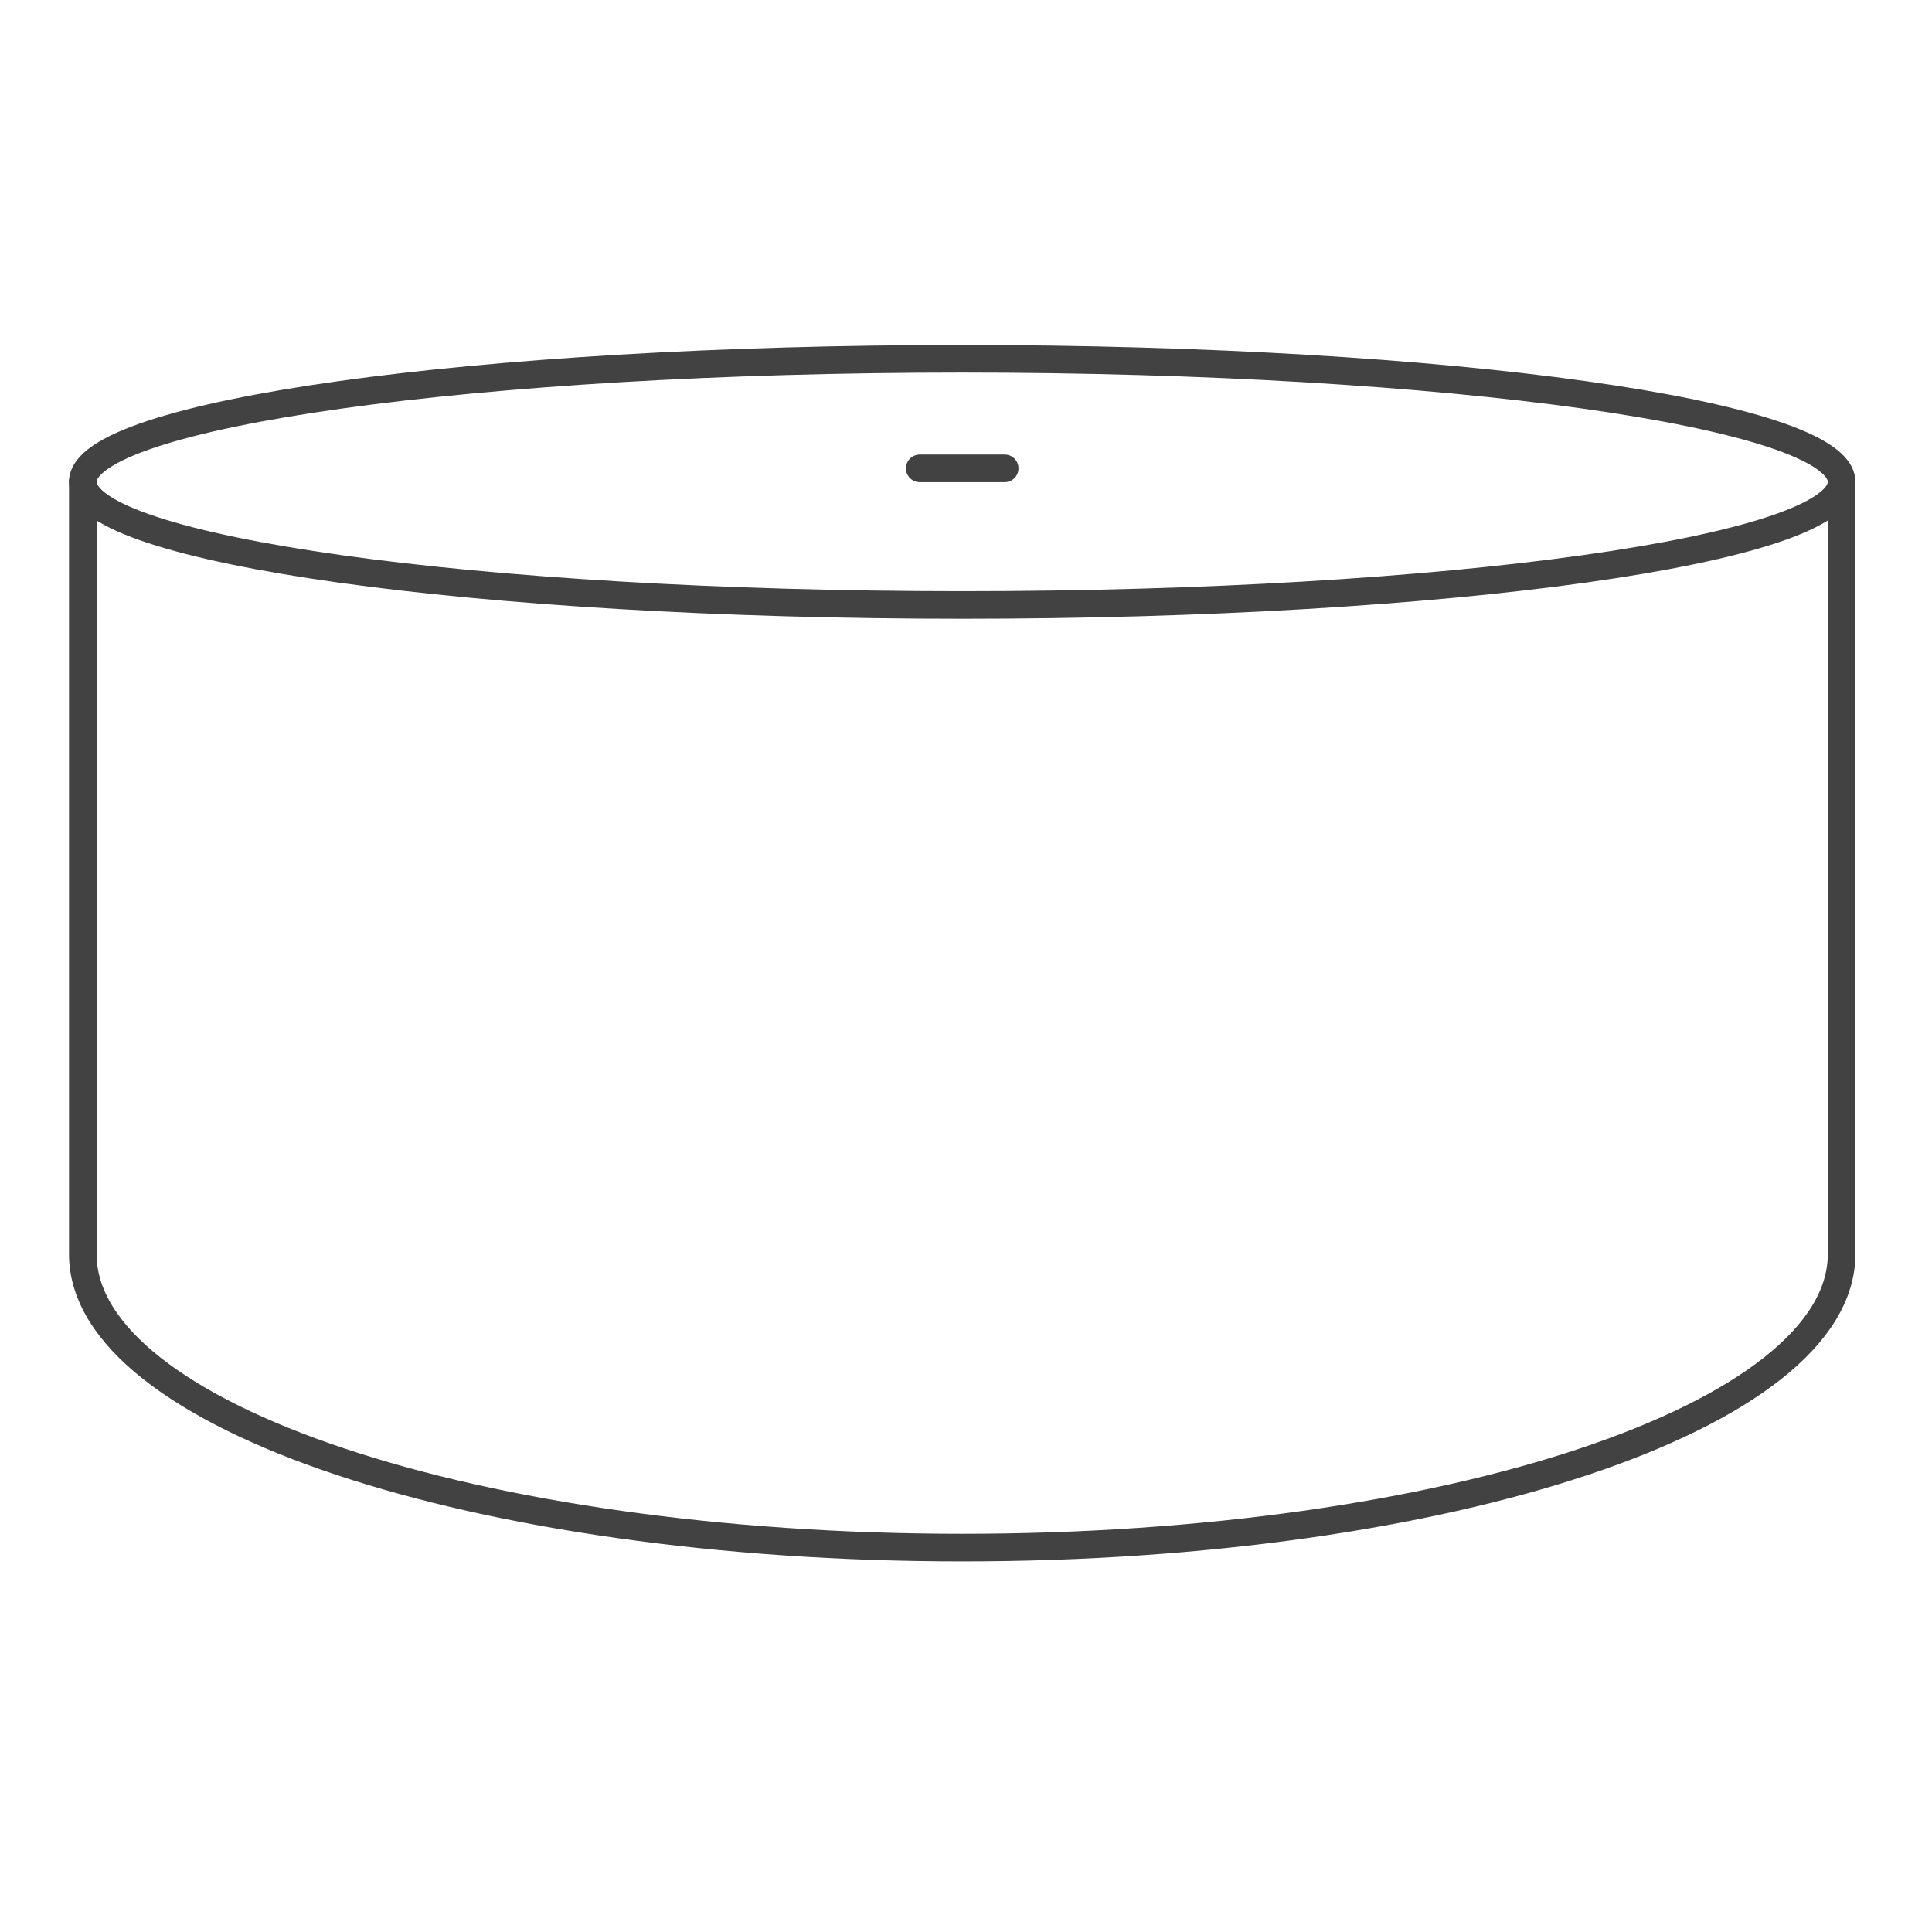 <svg width="70" height="70" viewBox="0 0 70 70" fill="none" xmlns="http://www.w3.org/2000/svg">
<path d="M34.863 21.919C52.46 21.919 66.725 19.922 66.725 17.459C66.725 14.996 52.46 13 34.863 13C17.265 13 3 14.996 3 17.459C3 19.922 17.265 21.919 34.863 21.919Z" stroke="#434243" stroke-linecap="round" stroke-linejoin="round"/>
<path d="M3 17.459V45.44C3 51.316 17.27 56.072 34.863 56.072C52.455 56.072 66.725 51.316 66.725 45.44V17.459" stroke="#434243" stroke-linecap="round" stroke-linejoin="round"/>
<path d="M33.324 16.97H36.402" stroke="#434243" stroke-linecap="round" stroke-linejoin="round"/>
</svg>
